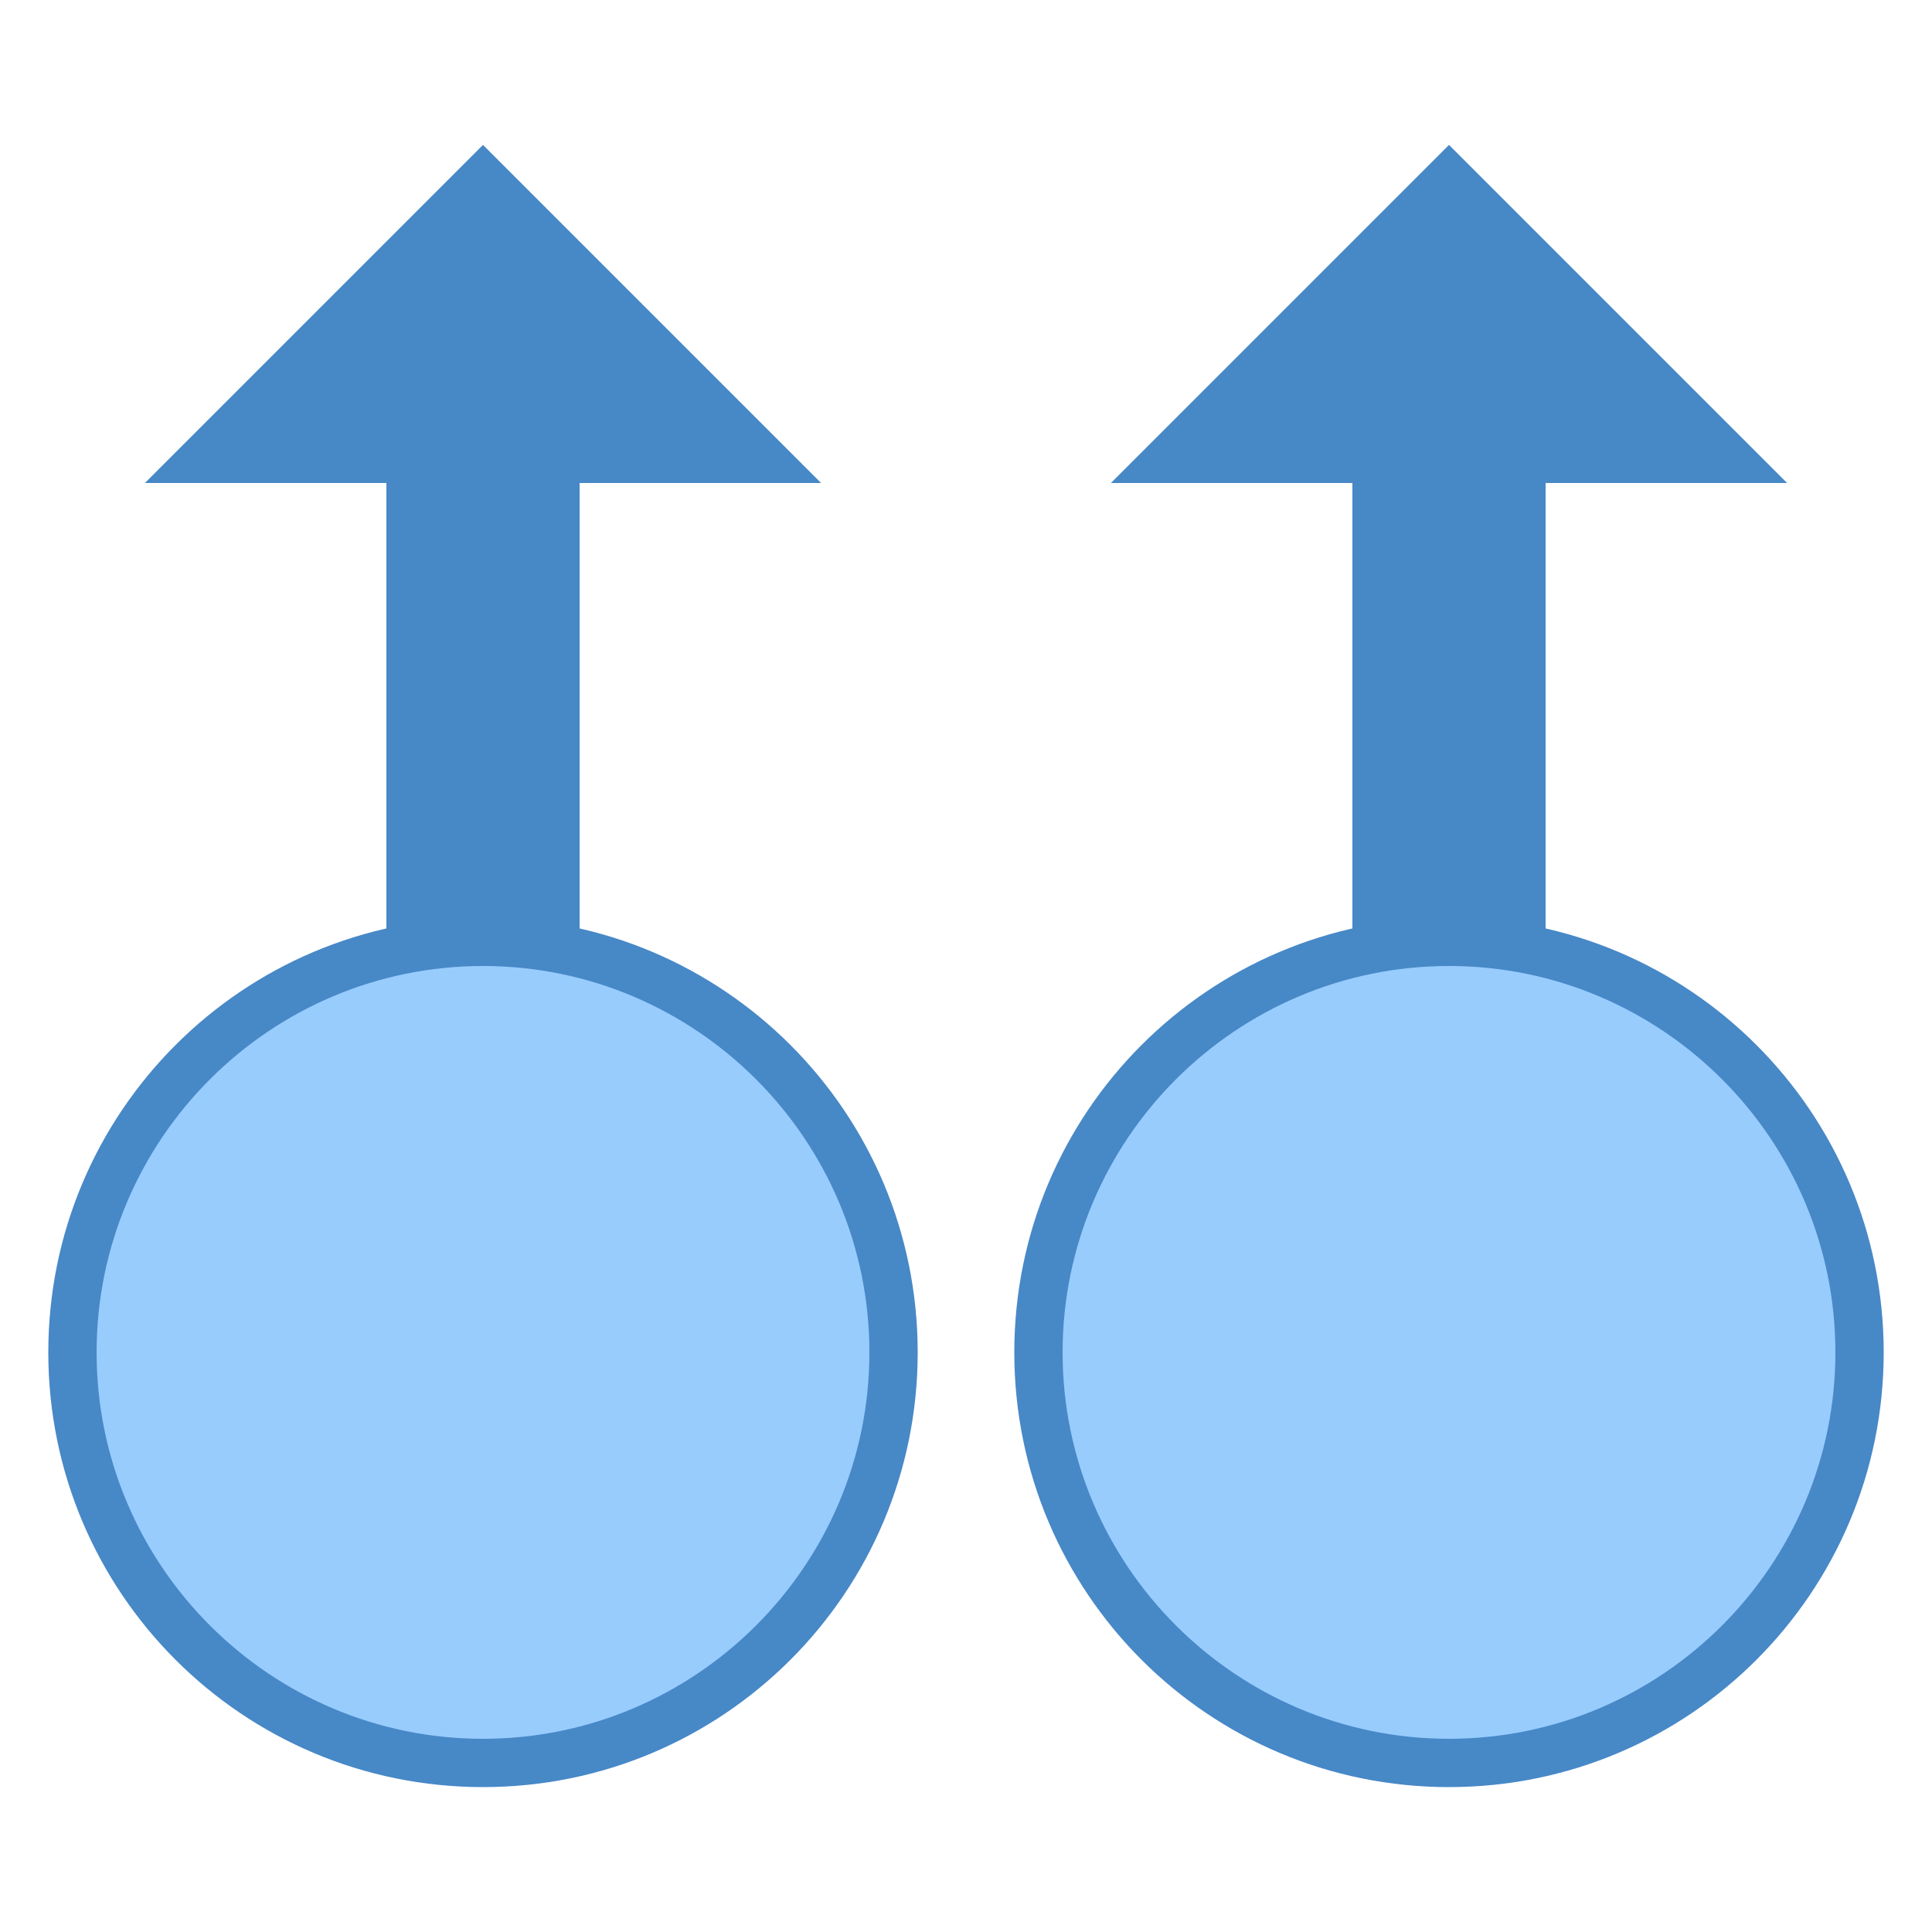 <svg xmlns="http://www.w3.org/2000/svg" viewBox="0 0 40 40"><path d="M37 10l-7-7-7 7h5v14h4V10z" fill="#4788c7"/><path d="M30 36.5c-4.688 0-8.5-3.813-8.5-8.5 0-4.688 3.813-8.5 8.5-8.5 4.688 0 8.5 3.813 8.5 8.5 0 4.688-3.813 8.5-8.5 8.5z" fill="#98ccfd"/><path d="M30 20c4.41 0 8 3.59 8 8s-3.59 8-8 8-8-3.59-8-8 3.59-8 8-8m0-1c-4.973 0-9 4.027-9 9s4.027 9 9 9 9-4.027 9-9-4.027-9-9-9zm-13-9l-7-7-7 7h5v14h4V10z" fill="#4788c7"/><path d="M10 36.5c-4.688 0-8.5-3.813-8.5-8.5 0-4.688 3.813-8.5 8.5-8.5 4.688 0 8.5 3.813 8.5 8.5 0 4.688-3.813 8.5-8.5 8.5z" fill="#98ccfd"/><path d="M10 20c4.41 0 8 3.59 8 8s-3.59 8-8 8-8-3.59-8-8 3.59-8 8-8m0-1c-4.973 0-9 4.027-9 9s4.027 9 9 9 9-4.027 9-9-4.027-9-9-9z" fill="#4788c7"/></svg>